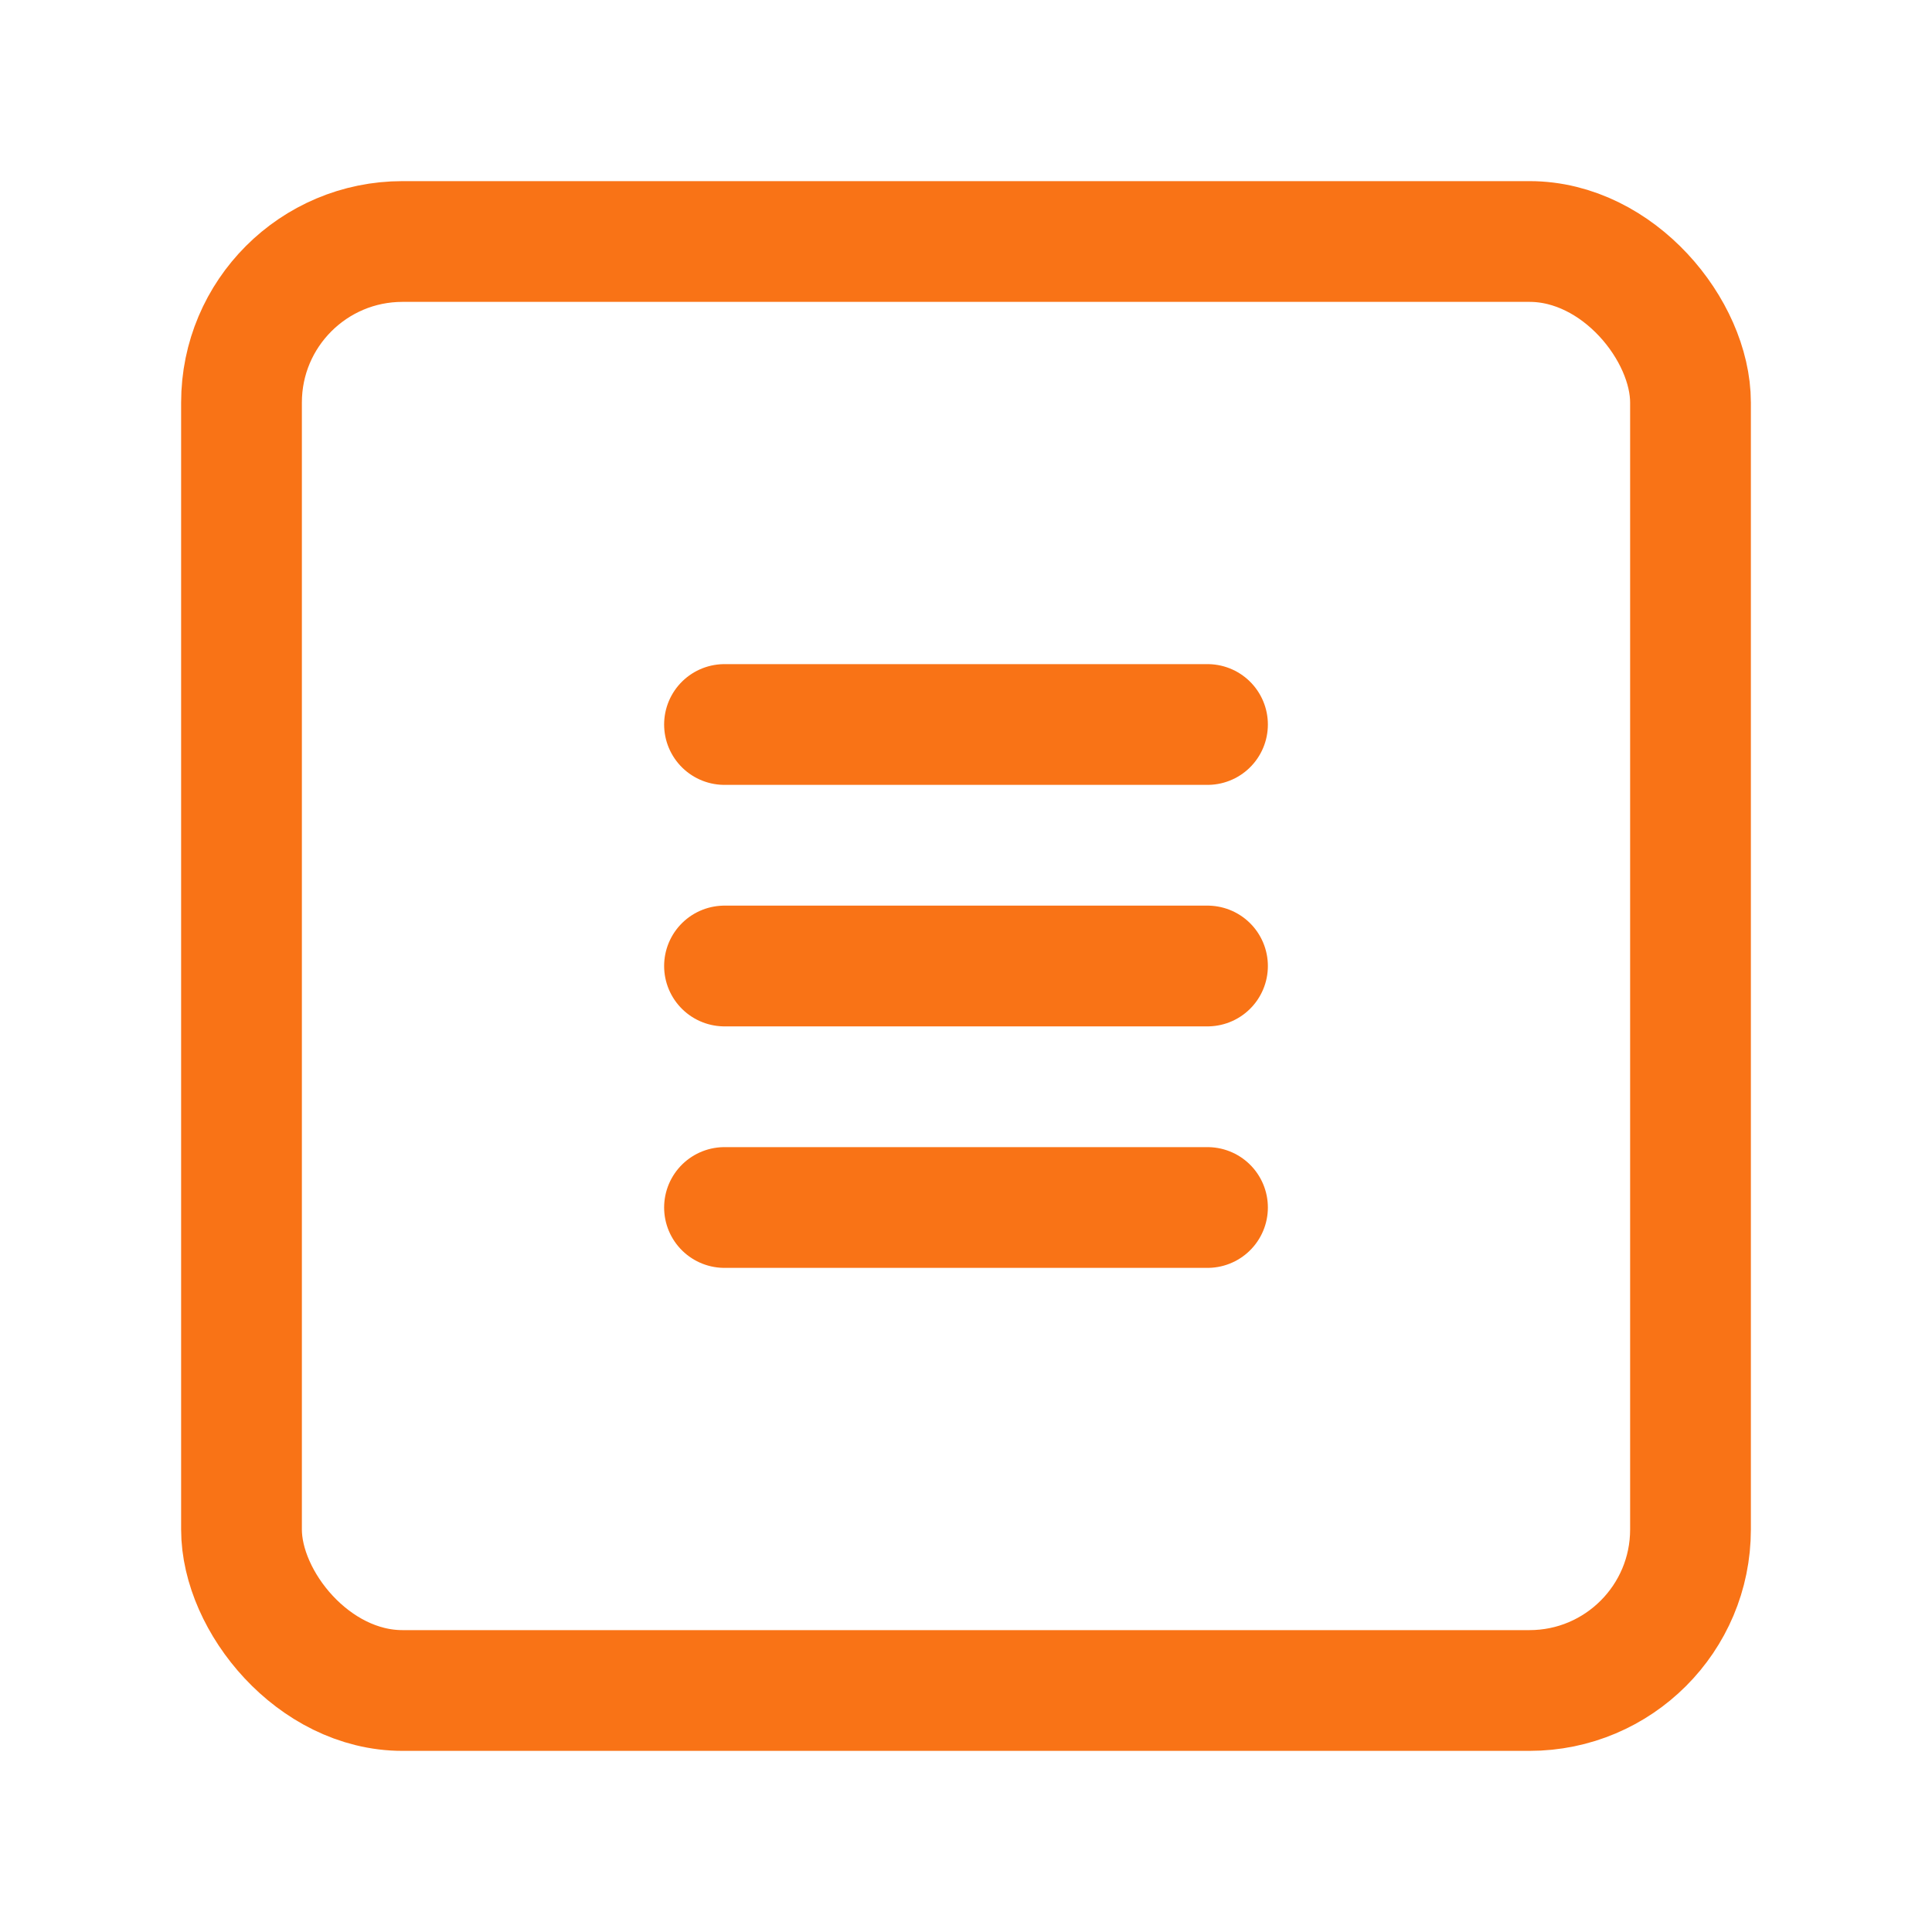 <svg xmlns="http://www.w3.org/2000/svg" viewBox="0 0 24 24" fill="none" stroke="#F97316" stroke-width="1.5" stroke-linecap="round" stroke-linejoin="round">
  <rect x="3" y="3" width="18" height="18" rx="2" ry="2"/>
  <path d="M9 9h6"/>
  <path d="M9 15h6"/>
  <path d="M9 12h6"/>
</svg>
